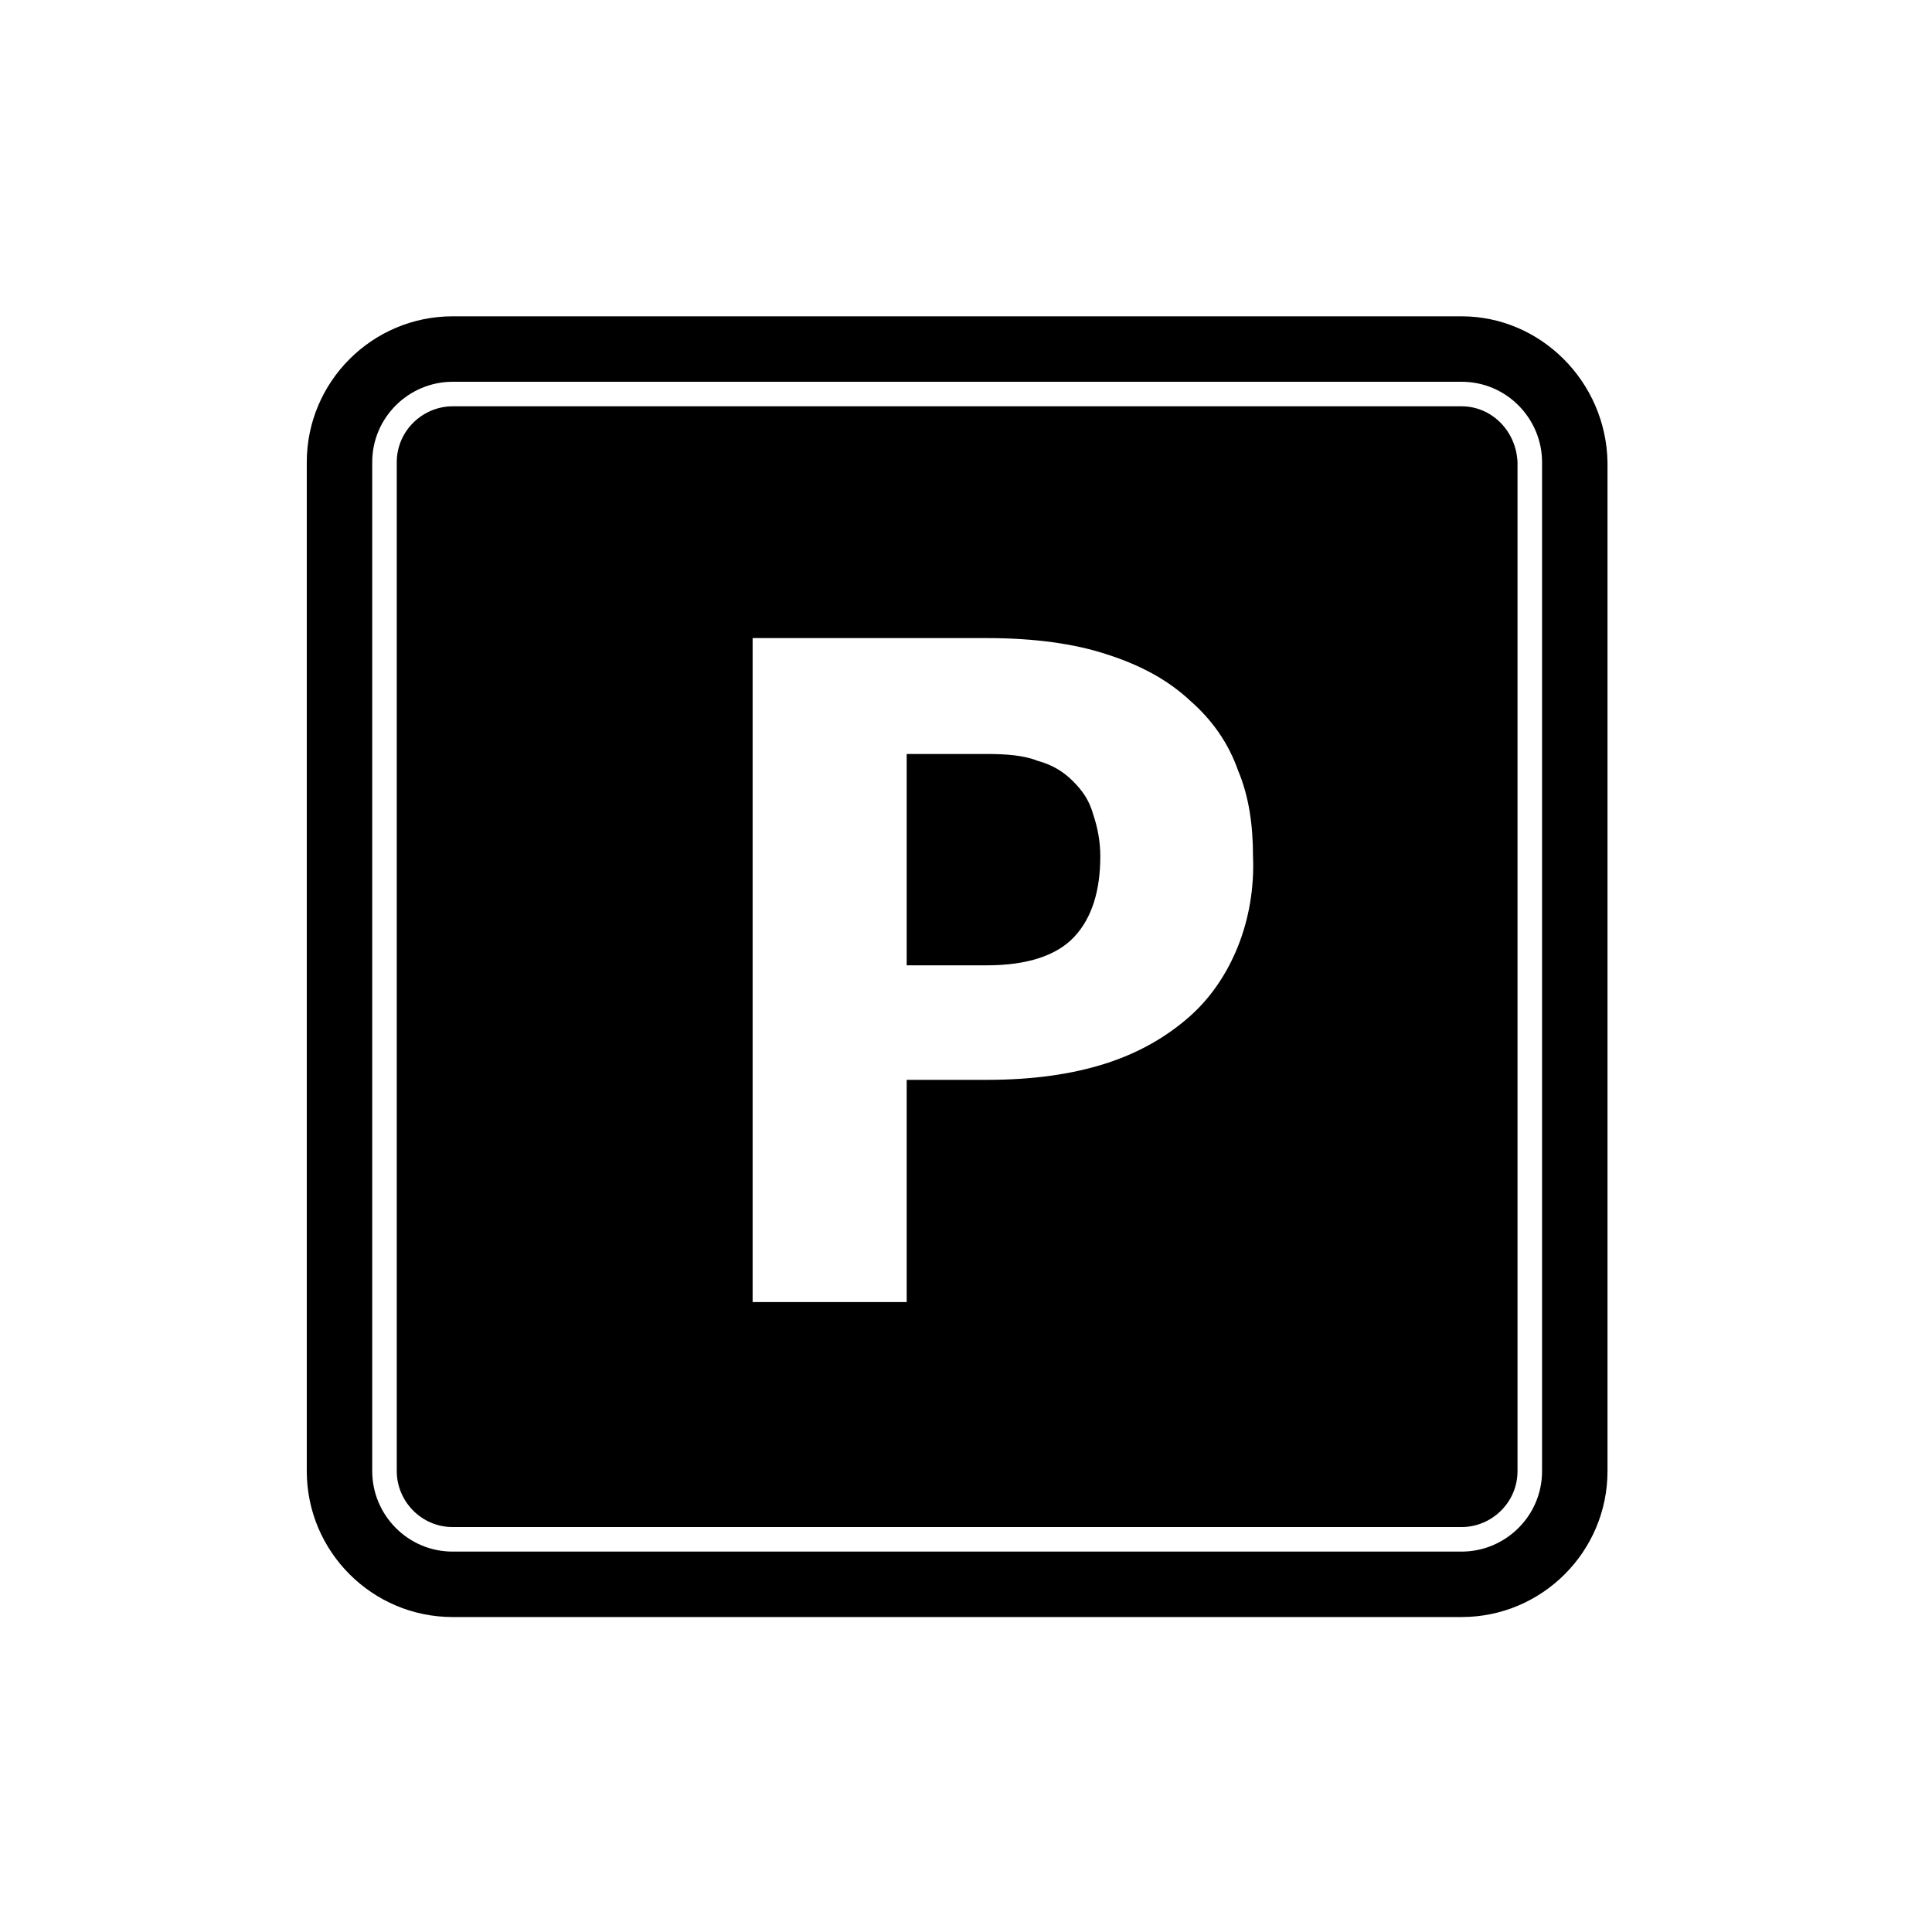<?xml version="1.0" encoding="utf-8"?>
<!-- Generator: Adobe Illustrator 28.2.0, SVG Export Plug-In . SVG Version: 6.00 Build 0)  -->
<svg version="1.1" id="Livello_1" xmlns="http://www.w3.org/2000/svg" xmlns:xlink="http://www.w3.org/1999/xlink" x="0px" y="0px"
	 viewBox="0 0 141.7 141.7" style="enable-background:new 0 0 141.7 141.7;" xml:space="preserve">
<g>
	<path d="M78.7,57.3c-0.7-0.7-1.5-1.2-2.6-1.5c-1-0.4-2.3-0.5-3.7-0.5h-5.9v15.5h5.9c2.9,0,5.1-0.7,6.4-2.1c1.3-1.4,1.9-3.4,1.9-5.9
		c0-1.1-0.2-2.1-0.5-3C79.9,58.7,79.4,58,78.7,57.3z"/>
	<path d="M107.2,29.8h-74c-2.2,0-4.1,1.8-4.1,4.1v74c0,2.2,1.8,4.1,4.1,4.1h74c2.2,0,4.1-1.8,4.1-4.1v-74
		C111.2,31.6,109.4,29.8,107.2,29.8z M90.8,69.4c-0.8,2-2,3.8-3.6,5.2c-1.6,1.4-3.6,2.6-6.1,3.4c-2.5,0.8-5.4,1.2-8.7,1.2h-5.9v16.3
		H55.2V46.8h17.2c3.4,0,6.4,0.4,8.8,1.2c2.5,0.8,4.5,1.9,6.1,3.4c1.6,1.4,2.8,3.1,3.5,5.1c0.8,1.9,1.1,4,1.1,6.3
		C92,65.1,91.6,67.4,90.8,69.4z"/>
	<path d="M107.2,23.2h-74c-5.9,0-10.7,4.8-10.7,10.7v74c0,5.9,4.8,10.7,10.7,10.7h74c5.9,0,10.7-4.8,10.7-10.7v-74
		C117.8,28,113,23.2,107.2,23.2z M113.1,107.9c0,3.3-2.7,5.9-5.9,5.9h-74c-3.3,0-5.9-2.7-5.9-5.9v-74c0-3.3,2.7-5.9,5.9-5.9h74
		c3.3,0,5.9,2.7,5.9,5.9V107.9z"/>
</g>
</svg>

